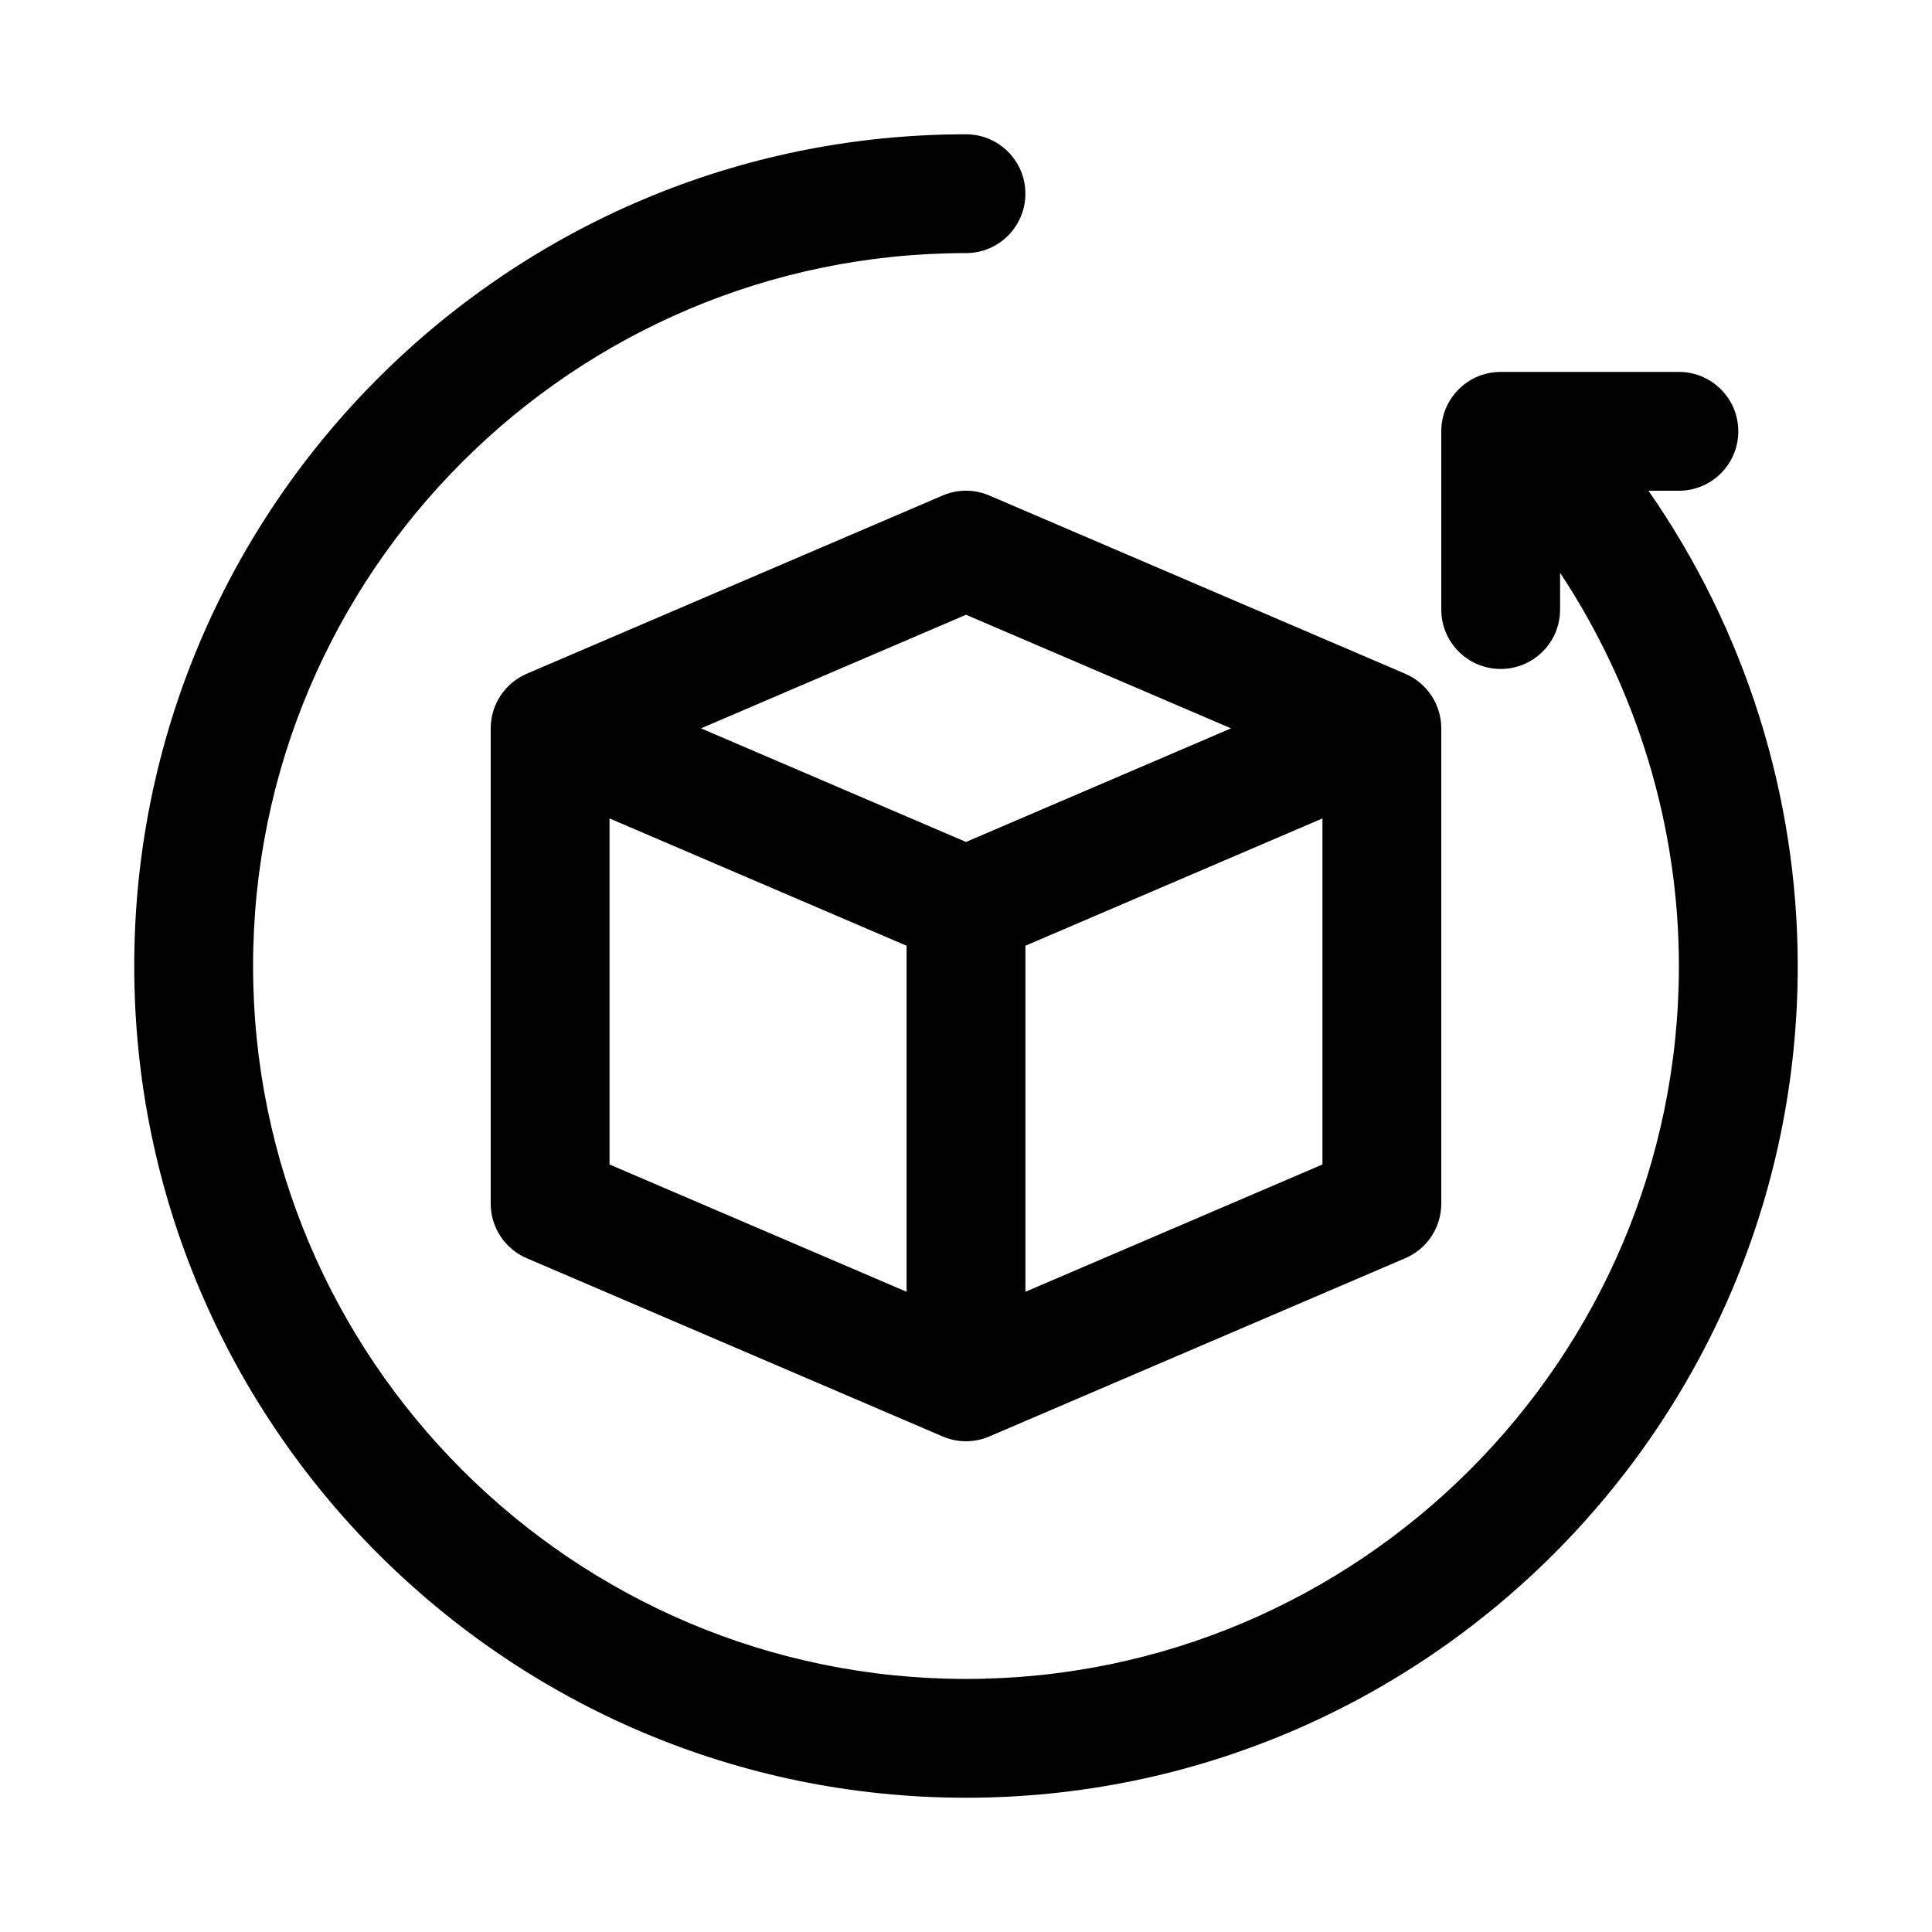 <?xml version="1.0" encoding="UTF-8"?>
<!-- Uploaded to: ICON Repo, www.svgrepo.com, Generator: ICON Repo Mixer Tools -->
<svg fill="#000000" width="800px" height="800px" version="1.1" viewBox="144 144 512 512" xmlns="http://www.w3.org/2000/svg">
 <g>
  <path d="m393.8 275.32-110.21 47.23c-5.797 2.481-9.547 8.176-9.547 14.473v125.95c0 6.297 3.75 11.992 9.547 14.469l110.21 47.23c1.969 0.852 4.09 1.273 6.199 1.273 2.106 0 4.227-0.422 6.195-1.277l110.21-47.23c5.797-2.473 9.547-8.172 9.547-14.465v-125.95c0-6.297-3.75-11.992-9.547-14.469l-110.21-47.23c-3.938-1.707-8.457-1.707-12.395-0.004zm-88.266 85.574 78.719 33.738v91.703l-78.719-33.734zm110.21 125.44v-91.703l78.719-33.738v91.703zm-15.742-119.21-70.234-30.102 70.234-30.105 70.23 30.105z"/>
  <path d="m580.86 274.05h8.066c8.703 0 15.742-7.051 15.742-15.742 0-8.695-7.043-15.742-15.742-15.742h-47.23c-8.703 0-15.742 7.051-15.742 15.742v47.23c0 8.695 7.043 15.742 15.742 15.742 8.703 0 15.742-7.051 15.742-15.742v-9.742c20.344 30.762 31.488 67.039 31.488 104.21 0 104.17-84.746 188.93-188.93 188.93-104.18-0.004-188.93-84.758-188.93-188.93 0-104.18 84.746-188.93 188.93-188.93 8.703 0 15.742-7.051 15.742-15.742 0-8.695-7.043-15.742-15.742-15.742-121.54-0.004-220.42 98.871-220.42 220.41 0 121.54 98.875 220.42 220.42 220.42 121.54 0 220.42-98.875 220.42-220.42-0.004-45.113-13.949-89.172-39.559-125.95z"/>
 </g>
</svg>